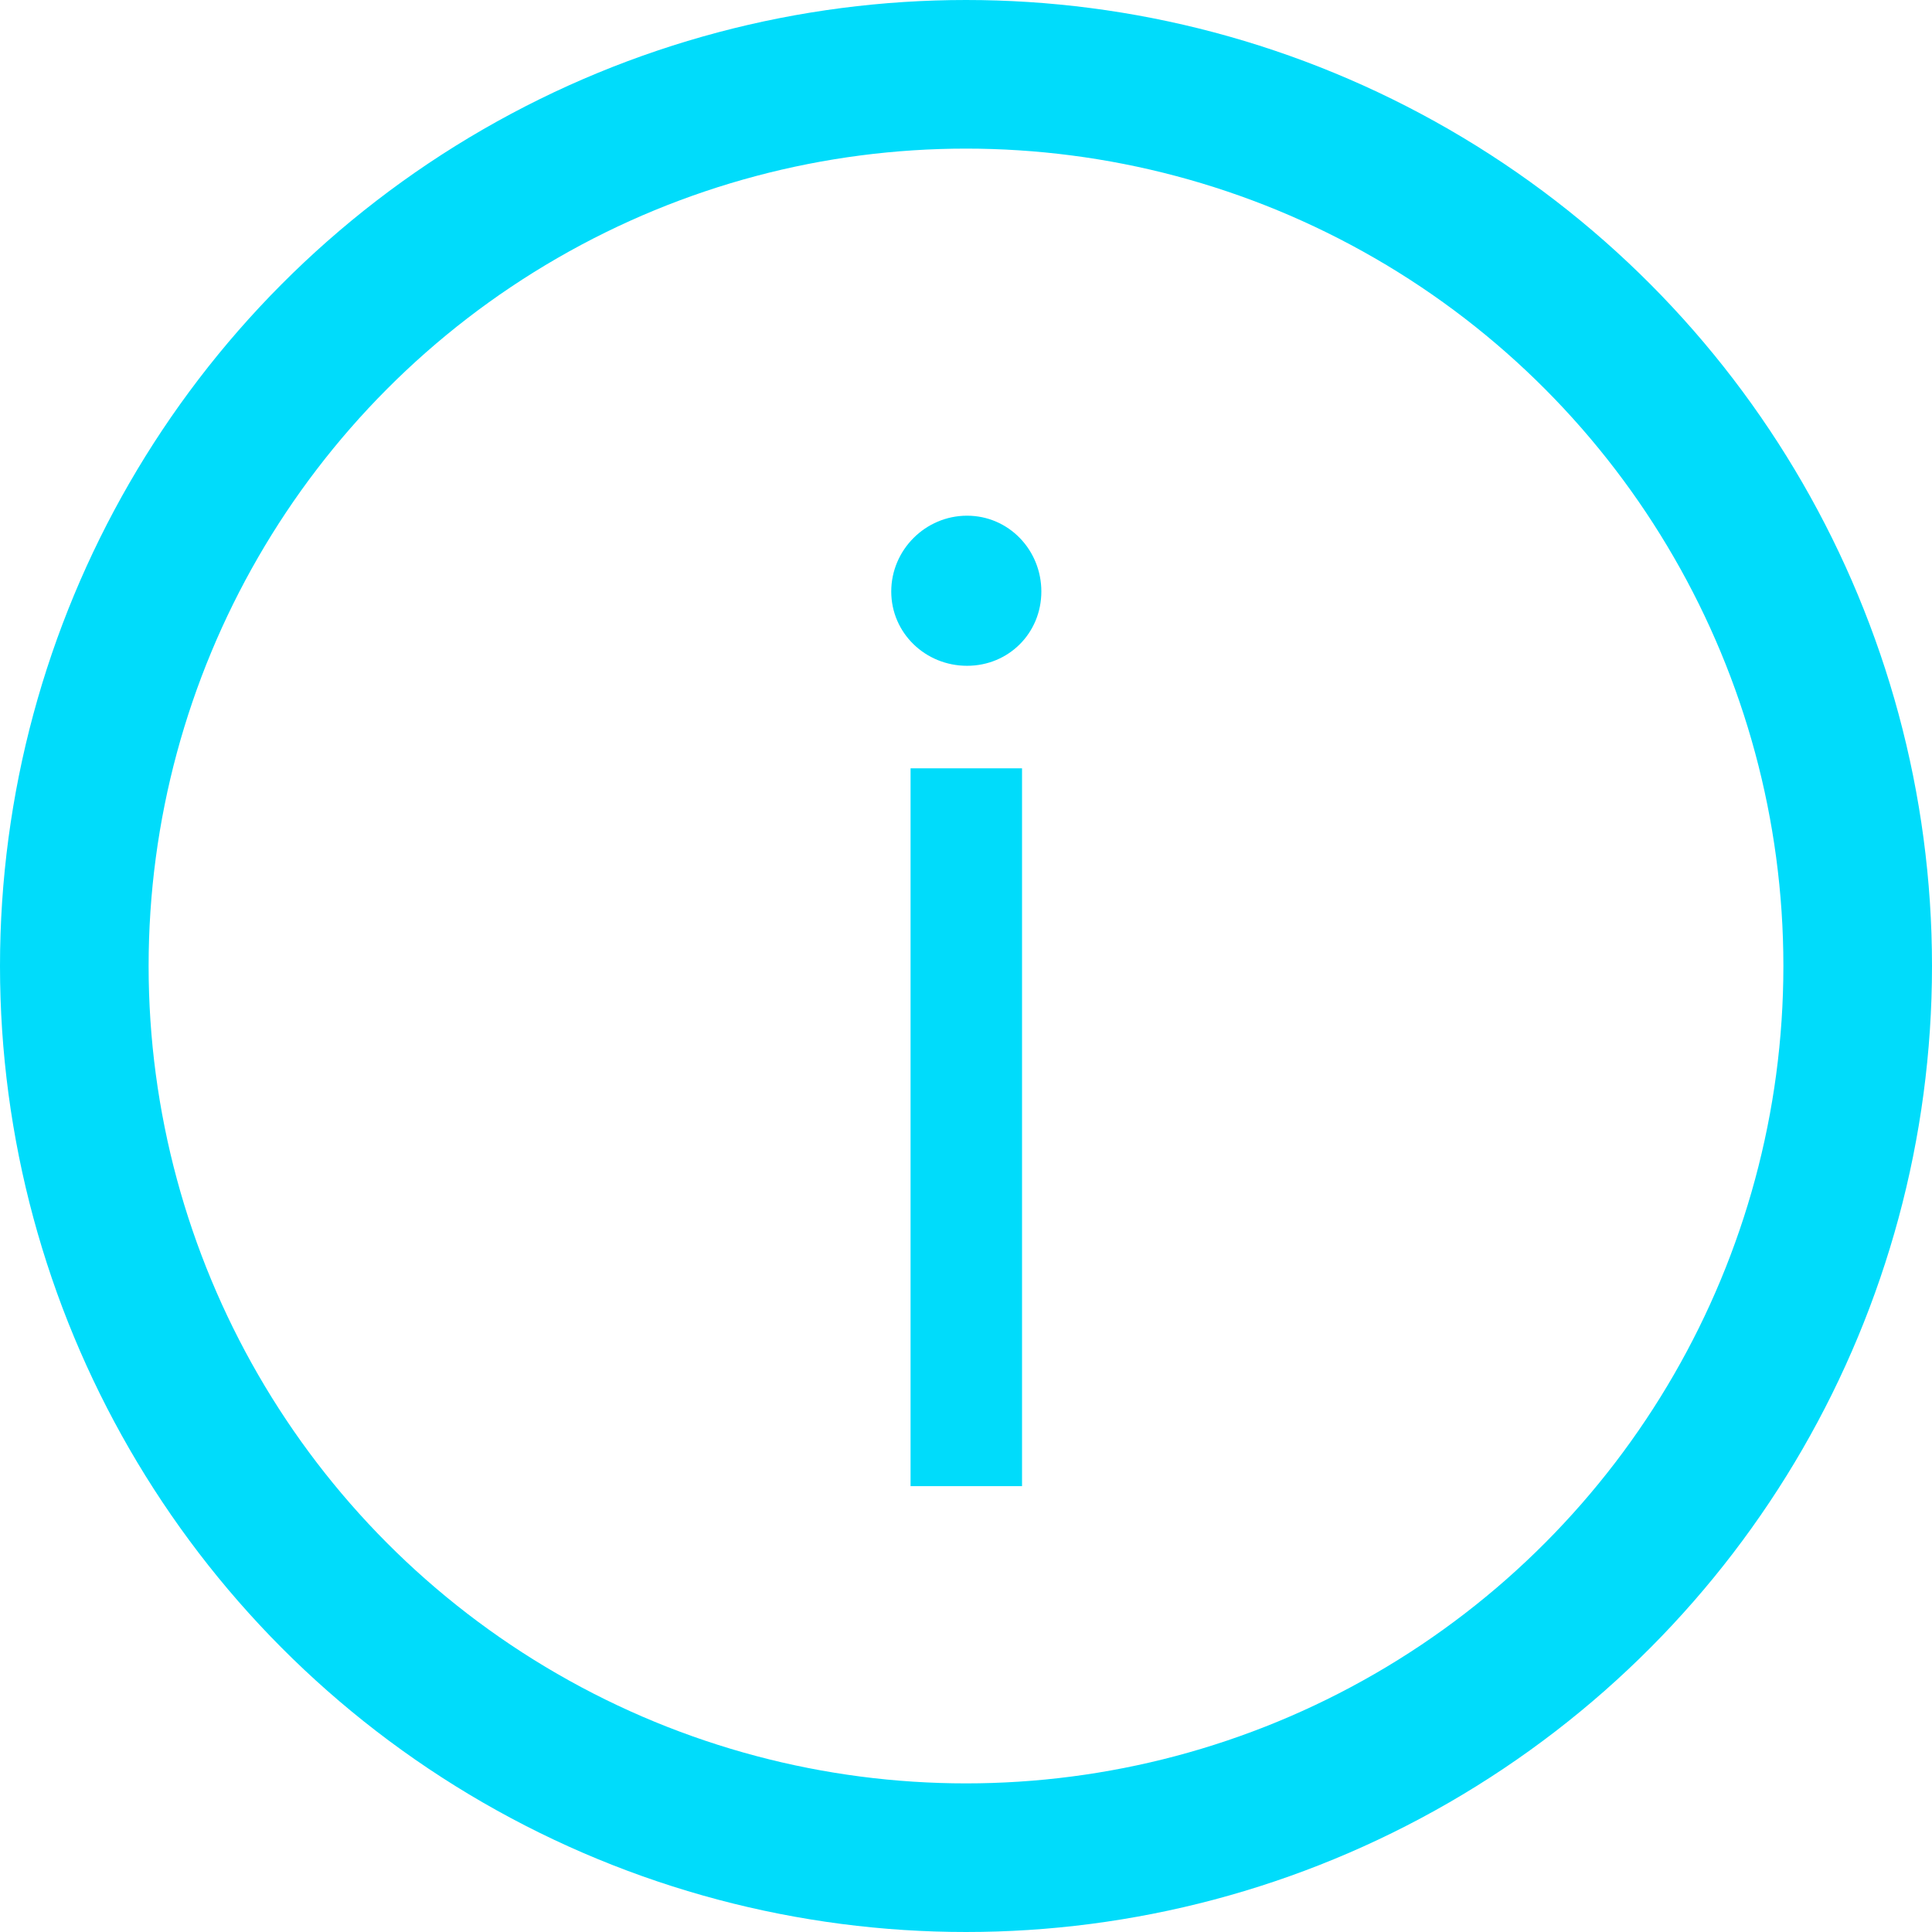 <svg width="13" height="13" viewBox="0 0 13 13" fill="none" xmlns="http://www.w3.org/2000/svg">
<circle cx="6.5" cy="6.5" r="6" stroke="#00DCFB"/>
<path d="M6.507 4.48C6.227 4.48 5.997 4.26 5.997 3.98C5.997 3.7 6.227 3.47 6.507 3.47C6.787 3.47 7.007 3.7 7.007 3.98C7.007 4.26 6.787 4.48 6.507 4.48ZM6.877 10H6.127V5.17H6.877V10Z" fill="#00DCFB"/>
</svg>
